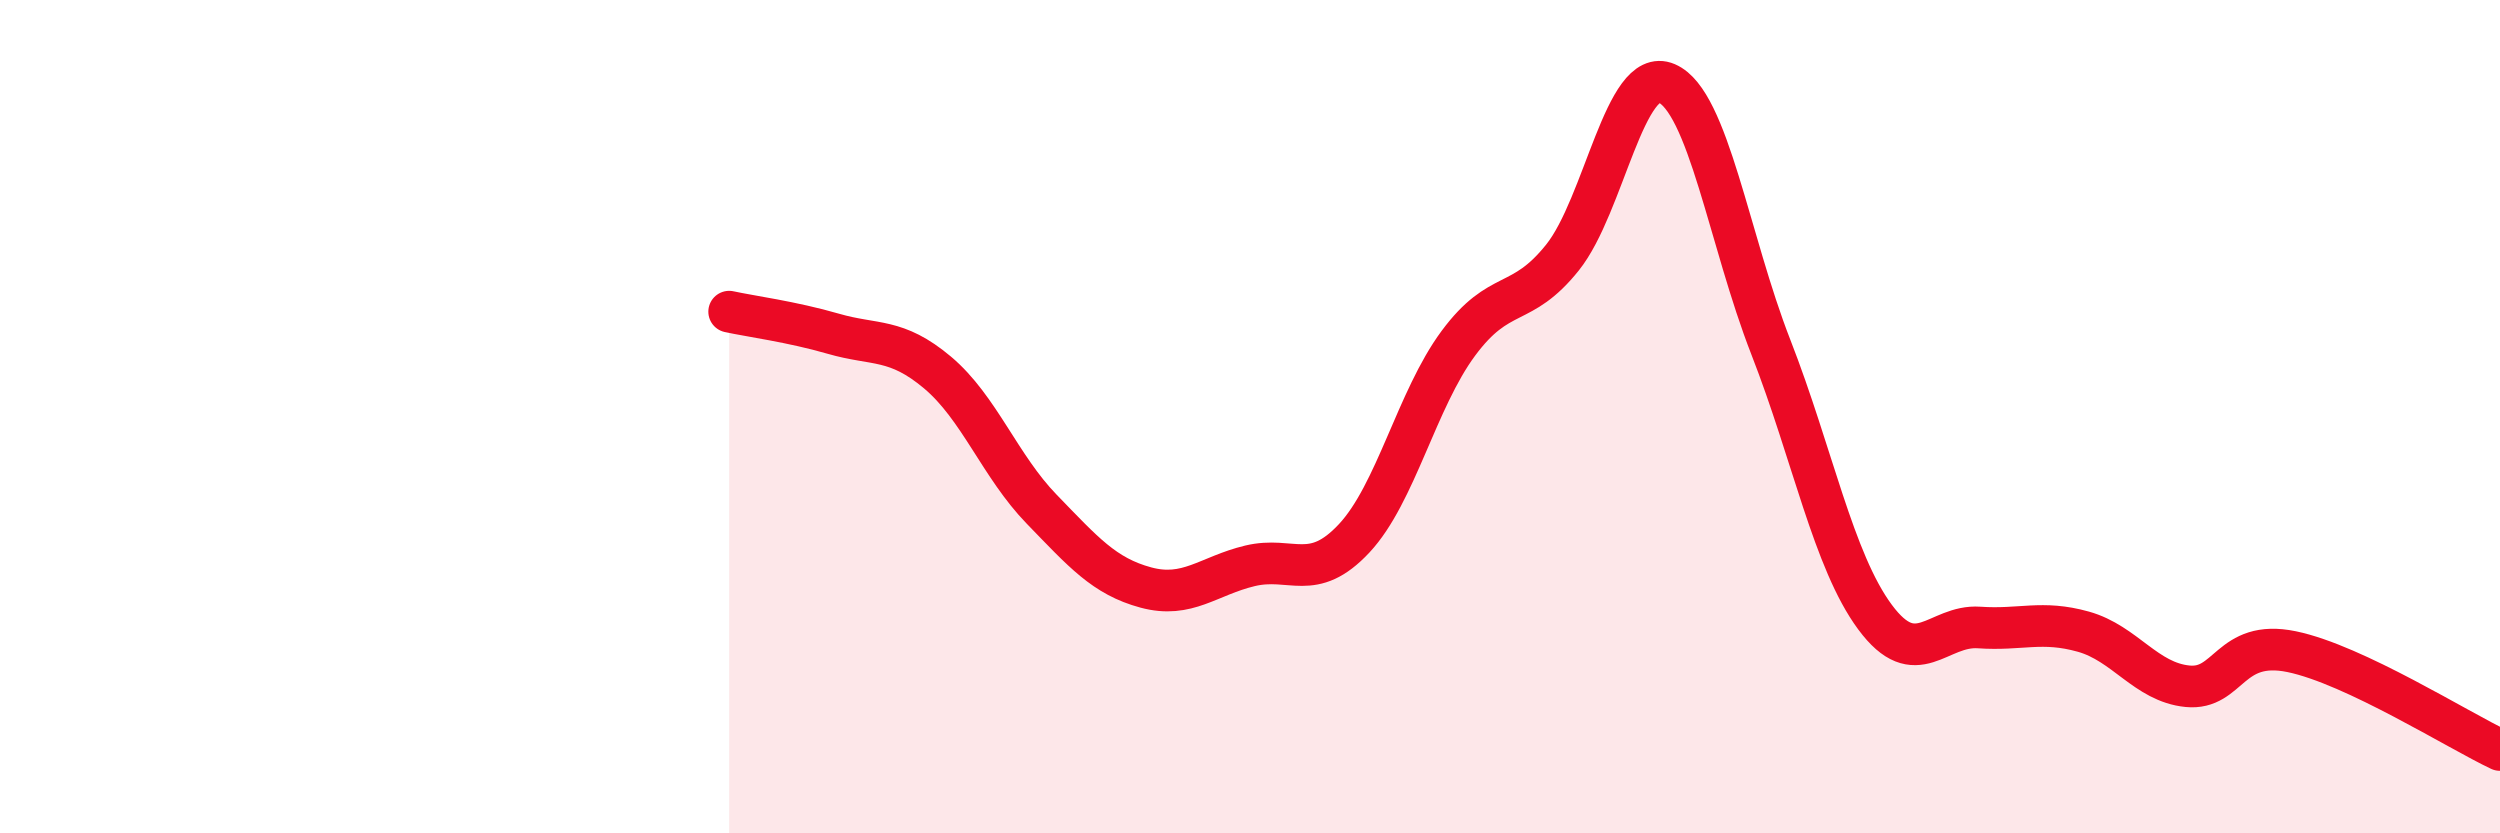 
    <svg width="60" height="20" viewBox="0 0 60 20" xmlns="http://www.w3.org/2000/svg">
      <path
        d="M 17.5,7.48 C 18,7.59 19,7.72 20,8.01 C 21,8.3 21.5,8.1 22.5,8.94 C 23.5,9.78 24,11.19 25,12.22 C 26,13.25 26.5,13.83 27.5,14.1 C 28.5,14.37 29,13.82 30,13.58 C 31,13.34 31.5,13.99 32.5,12.92 C 33.5,11.85 34,9.59 35,8.24 C 36,6.89 36.5,7.43 37.5,6.18 C 38.5,4.93 39,1.57 40,2 C 41,2.43 41.5,5.77 42.5,8.33 C 43.5,10.89 44,13.46 45,14.81 C 46,16.16 46.5,14.99 47.5,15.06 C 48.5,15.13 49,14.88 50,15.16 C 51,15.44 51.5,16.37 52.5,16.47 C 53.5,16.57 53.5,15.33 55,15.64 C 56.5,15.95 59,17.53 60,18L60 20L17.5 20Z"
        fill="#EB0A25"
        opacity="0.1"
        stroke-linecap="round"
        stroke-linejoin="round"
      />
      <path
        d="M 17.5,7.48 C 18,7.59 19,7.72 20,8.01 C 21,8.3 21.5,8.1 22.5,8.94 C 23.5,9.78 24,11.19 25,12.22 C 26,13.25 26.5,13.83 27.5,14.1 C 28.5,14.37 29,13.82 30,13.58 C 31,13.34 31.5,13.99 32.5,12.92 C 33.5,11.85 34,9.59 35,8.24 C 36,6.89 36.5,7.43 37.5,6.18 C 38.5,4.93 39,1.57 40,2 C 41,2.43 41.5,5.77 42.5,8.33 C 43.5,10.89 44,13.46 45,14.81 C 46,16.16 46.5,14.99 47.5,15.06 C 48.5,15.13 49,14.88 50,15.16 C 51,15.44 51.5,16.37 52.5,16.47 C 53.5,16.57 53.5,15.33 55,15.64 C 56.5,15.95 59,17.53 60,18"
        stroke="#EB0A25"
        stroke-width="1"
        fill="none"
        stroke-linecap="round"
        stroke-linejoin="round"
      />
    </svg>
  
